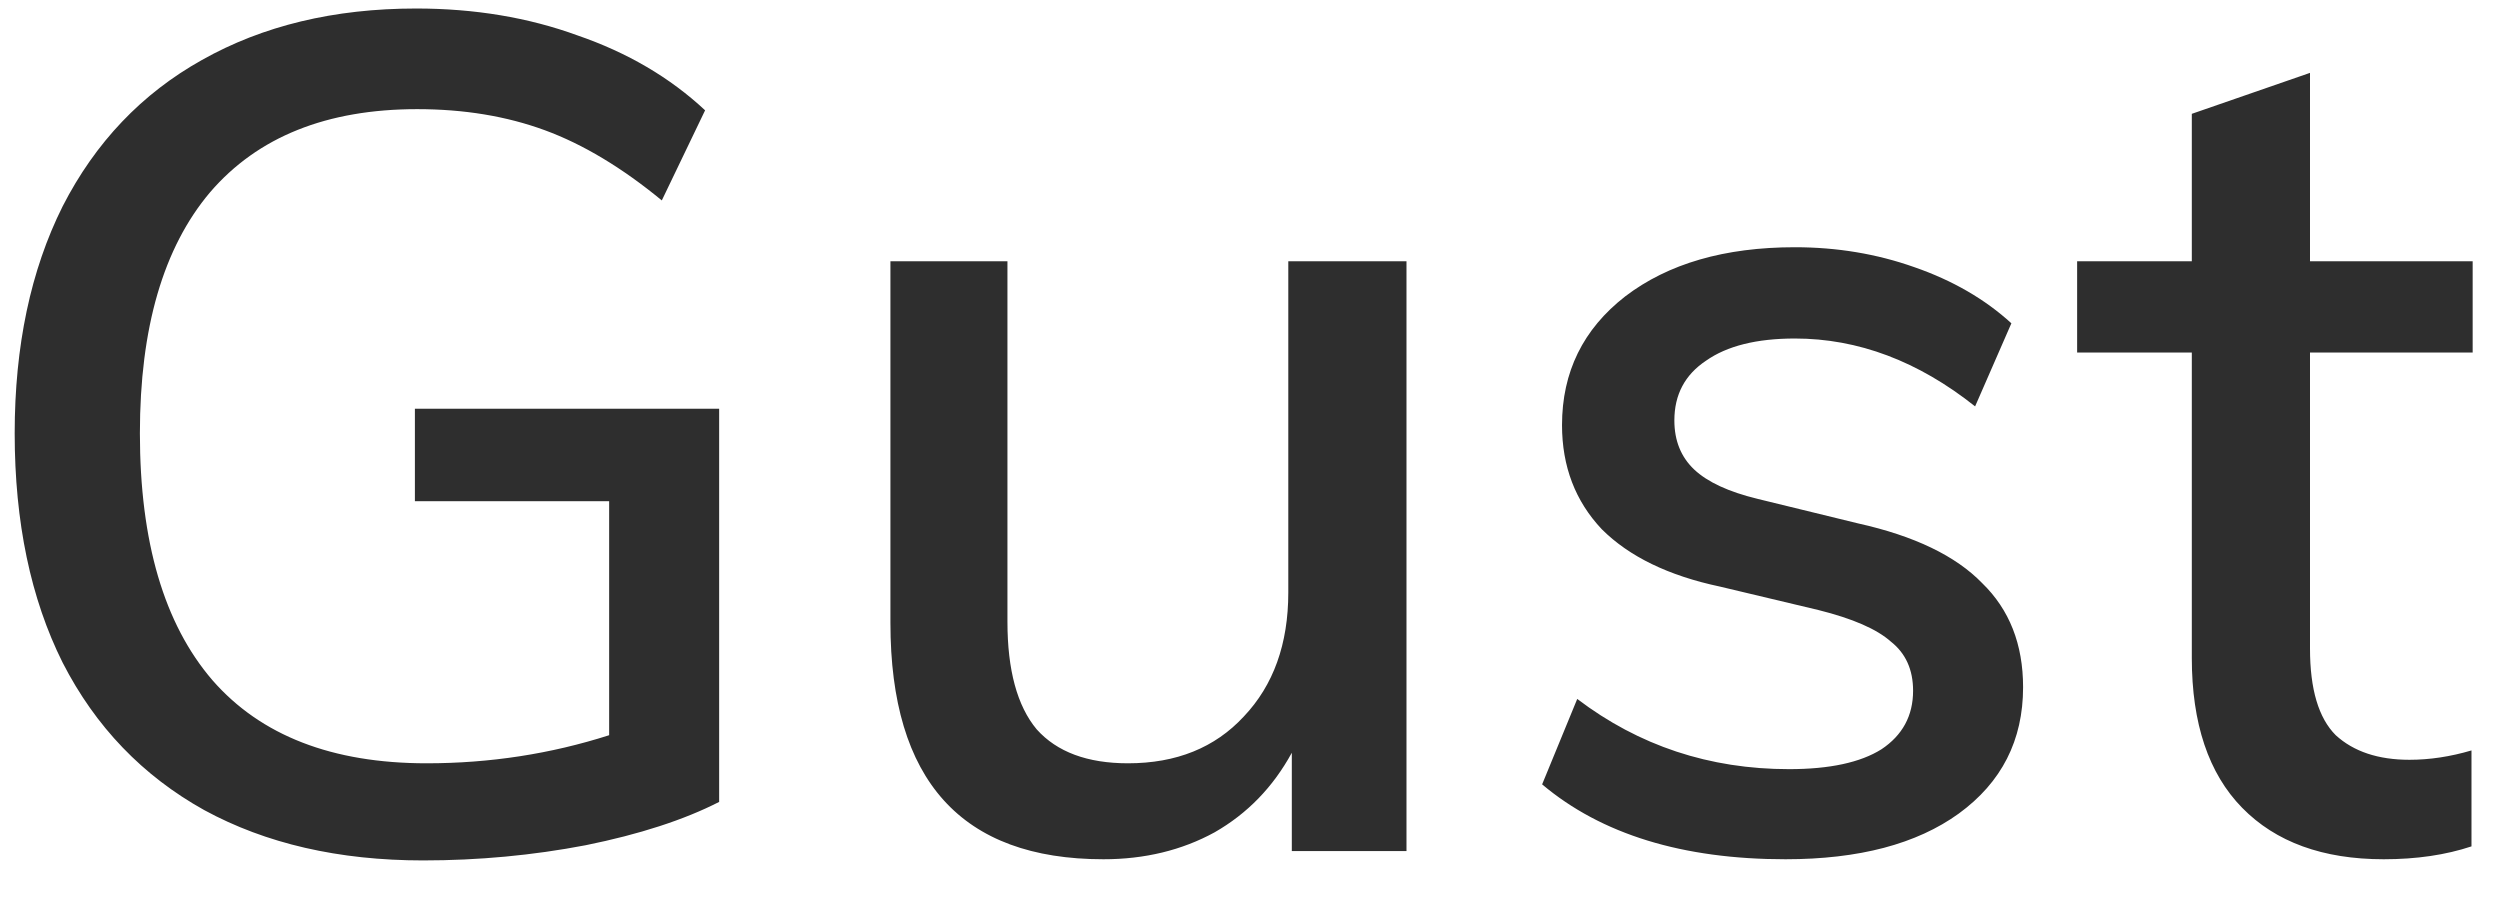 <svg width="47" height="17" viewBox="0 0 47 17" fill="none" xmlns="http://www.w3.org/2000/svg">
<path d="M13.52 7.684V15.076C12.86 15.413 12.024 15.685 11.012 15.89C10.015 16.081 8.995 16.176 7.954 16.176C6.37 16.176 4.999 15.861 3.84 15.23C2.681 14.585 1.794 13.661 1.178 12.458C0.577 11.255 0.276 9.818 0.276 8.146C0.276 6.503 0.577 5.081 1.178 3.878C1.794 2.675 2.667 1.759 3.796 1.128C4.94 0.483 6.282 0.16 7.822 0.16C8.922 0.16 9.934 0.329 10.858 0.666C11.797 0.989 12.596 1.458 13.256 2.074L12.442 3.768C11.694 3.152 10.961 2.712 10.242 2.448C9.523 2.184 8.724 2.052 7.844 2.052C6.143 2.052 4.845 2.573 3.95 3.614C3.07 4.655 2.63 6.166 2.63 8.146C2.63 10.185 3.085 11.732 3.994 12.788C4.903 13.829 6.245 14.35 8.02 14.35C9.208 14.35 10.352 14.174 11.452 13.822V9.422H7.8V7.684H13.52ZM26.442 4.912V16H24.286V14.152C23.934 14.797 23.45 15.296 22.834 15.648C22.218 15.985 21.521 16.154 20.744 16.154C18.074 16.154 16.74 14.673 16.74 11.71V4.912H18.94V11.688C18.94 12.597 19.123 13.272 19.49 13.712C19.871 14.137 20.443 14.35 21.206 14.35C22.115 14.35 22.841 14.057 23.384 13.47C23.941 12.883 24.22 12.106 24.22 11.138V4.912H26.442ZM33.568 16.154C31.632 16.154 30.107 15.685 28.992 14.746L29.652 13.14C30.811 14.02 32.138 14.46 33.634 14.46C34.397 14.46 34.976 14.335 35.372 14.086C35.768 13.822 35.966 13.455 35.966 12.986C35.966 12.59 35.827 12.282 35.548 12.062C35.284 11.827 34.83 11.629 34.184 11.468L32.336 11.028C31.368 10.823 30.628 10.463 30.114 9.95C29.616 9.422 29.366 8.769 29.366 7.992C29.366 6.995 29.762 6.188 30.554 5.572C31.361 4.956 32.424 4.648 33.744 4.648C34.536 4.648 35.284 4.773 35.988 5.022C36.707 5.271 37.316 5.623 37.814 6.078L37.132 7.64C36.062 6.789 34.932 6.364 33.744 6.364C33.026 6.364 32.468 6.503 32.072 6.782C31.676 7.046 31.478 7.42 31.478 7.904C31.478 8.285 31.603 8.593 31.852 8.828C32.102 9.063 32.498 9.246 33.04 9.378L34.932 9.84C35.988 10.075 36.766 10.449 37.264 10.962C37.778 11.461 38.034 12.113 38.034 12.92C38.034 13.917 37.631 14.709 36.824 15.296C36.032 15.868 34.947 16.154 33.568 16.154ZM43.428 6.628V12.194C43.428 12.957 43.589 13.499 43.912 13.822C44.249 14.13 44.711 14.284 45.298 14.284C45.679 14.284 46.068 14.225 46.464 14.108V15.912C45.98 16.073 45.43 16.154 44.814 16.154C43.67 16.154 42.783 15.831 42.152 15.186C41.521 14.541 41.206 13.602 41.206 12.37V6.628H39.05V4.912H41.206V2.14L43.428 1.37V4.912H46.486V6.628H43.428Z" fill="#2E2E2E"/>
</svg>
